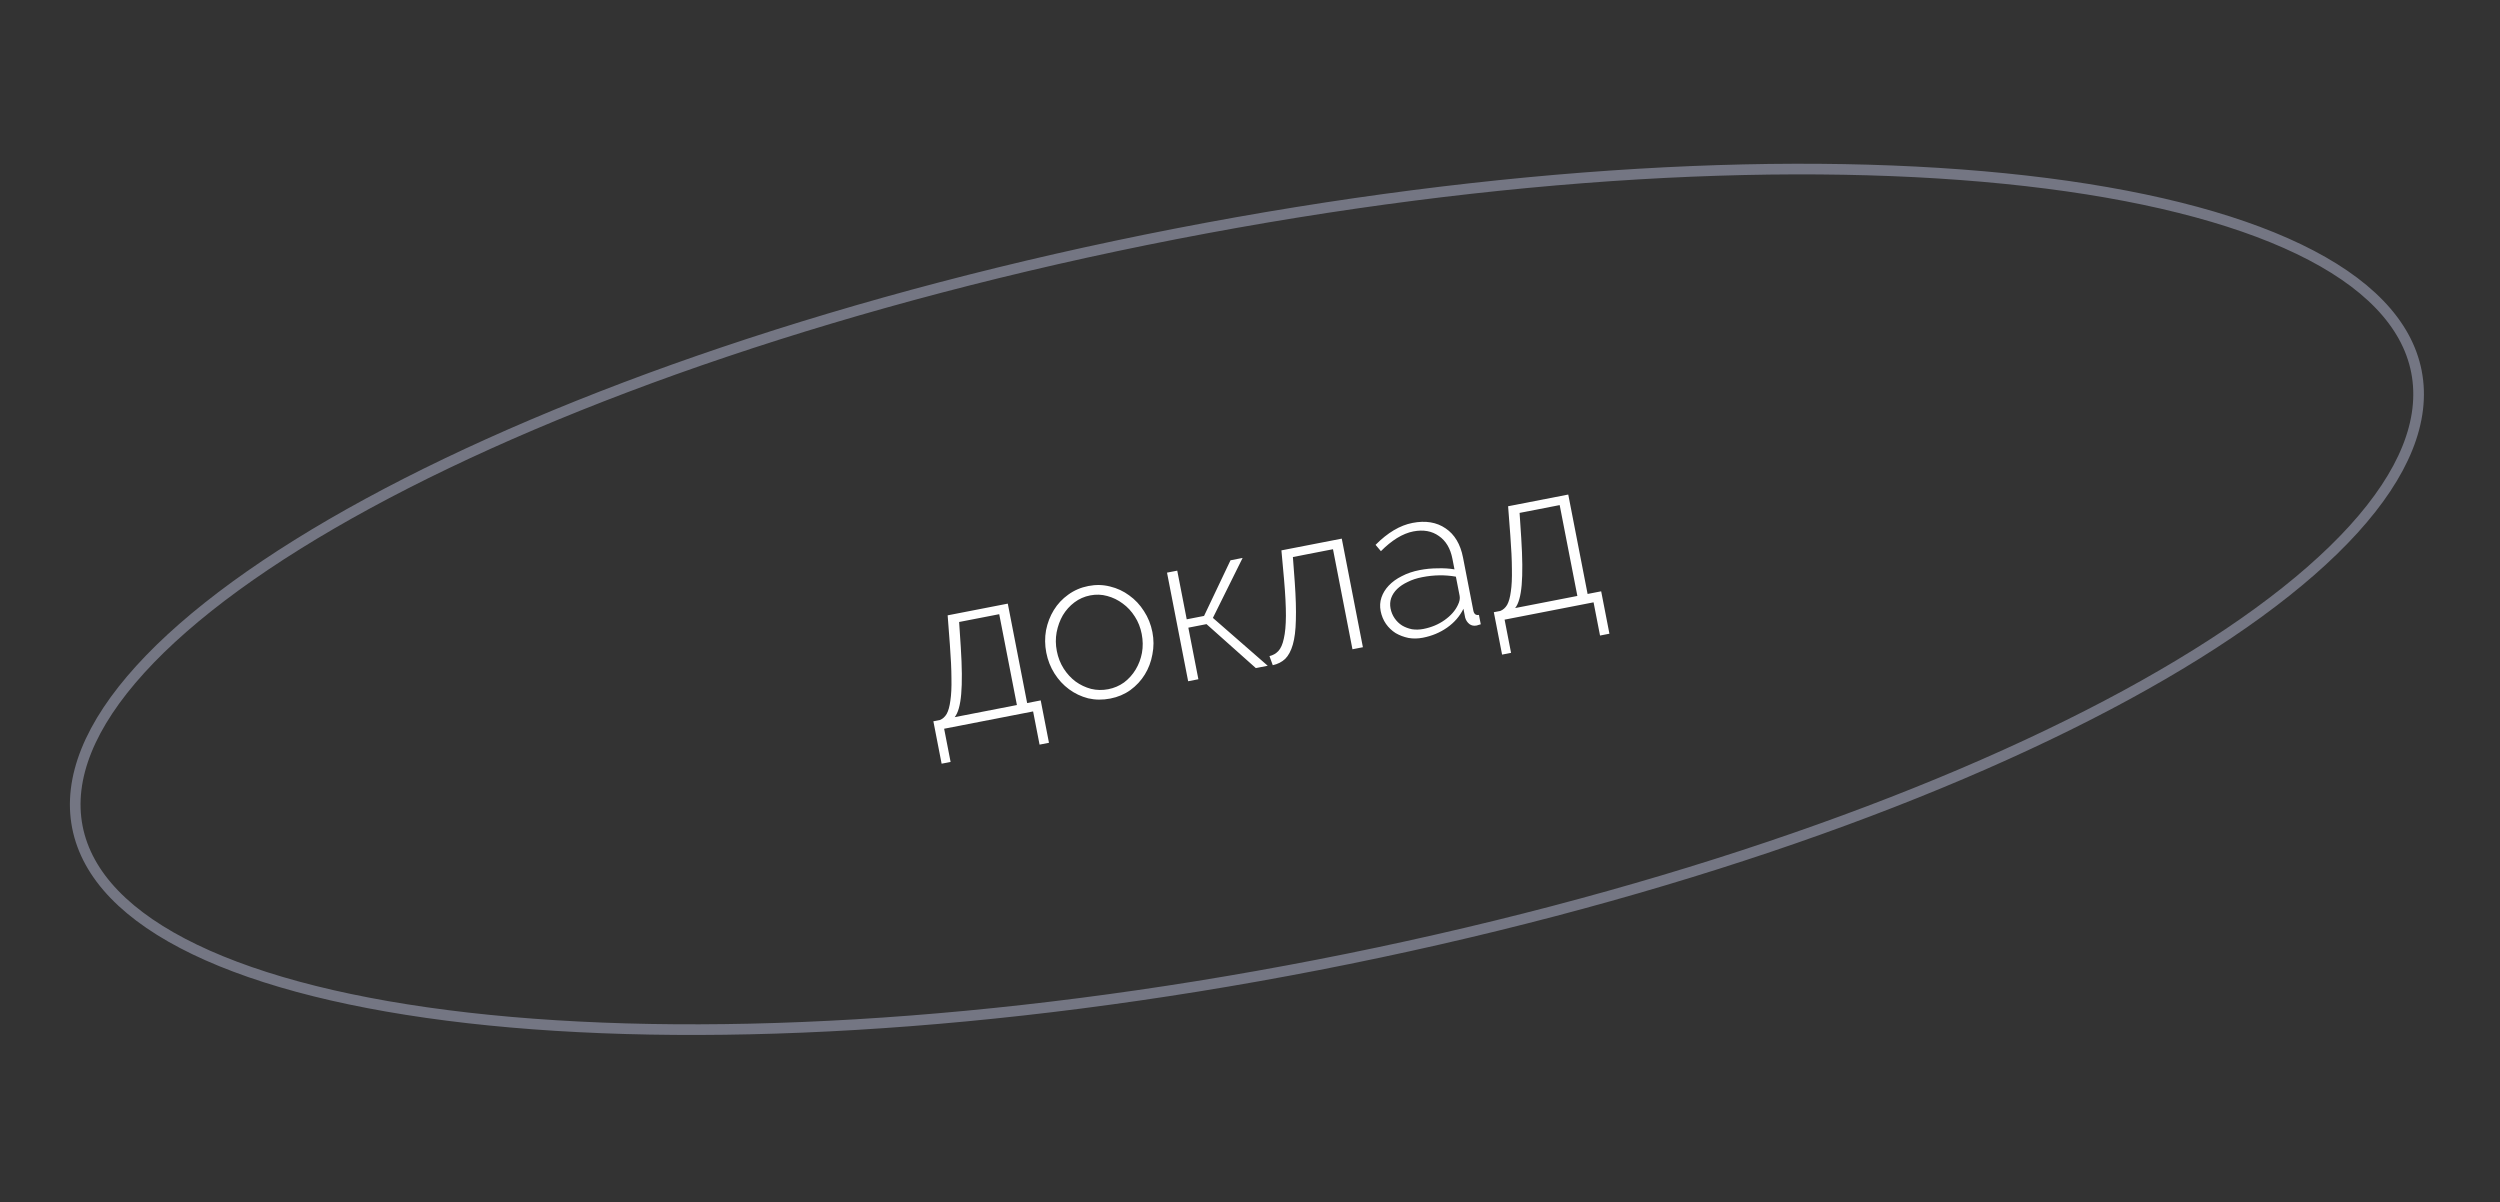 <?xml version="1.0" encoding="UTF-8"?> <svg xmlns="http://www.w3.org/2000/svg" width="235" height="113" viewBox="0 0 235 113" fill="none"><rect x="0" y="0" width="235" height="113" fill="#333333" stroke="none"/> <path d="M87.737 67.802L88.345 67.683C88.61 67.577 88.824 67.386 88.987 67.11C89.148 66.821 89.264 66.404 89.335 65.861C89.419 65.314 89.453 64.615 89.436 63.763C89.433 62.907 89.383 61.851 89.288 60.593L89.079 57.842L94.732 56.741L96.551 66.086L97.827 65.838L98.603 69.823L97.719 69.995L97.112 66.874L88.749 68.501L89.356 71.623L88.512 71.787L87.737 67.802ZM95.589 66.273L93.927 57.734L90.158 58.467L90.314 60.841C90.433 62.706 90.446 64.171 90.354 65.234C90.263 66.298 90.058 67.024 89.739 67.412L95.589 66.273ZM104.367 65.665C103.647 65.805 102.953 65.798 102.284 65.643C101.626 65.472 101.027 65.188 100.488 64.79C99.949 64.392 99.492 63.897 99.119 63.304C98.745 62.711 98.49 62.062 98.352 61.355C98.212 60.635 98.204 59.93 98.328 59.24C98.465 58.548 98.709 57.917 99.059 57.346C99.41 56.775 99.86 56.294 100.408 55.902C100.967 55.494 101.6 55.221 102.307 55.084C103.014 54.946 103.696 54.963 104.354 55.133C105.01 55.291 105.607 55.569 106.146 55.967C106.699 56.362 107.162 56.856 107.535 57.448C107.922 58.039 108.185 58.694 108.325 59.414C108.463 60.12 108.463 60.82 108.326 61.512C108.202 62.202 107.965 62.832 107.614 63.403C107.264 63.974 106.809 64.463 106.25 64.871C105.701 65.263 105.073 65.528 104.367 65.665ZM99.342 61.203C99.459 61.805 99.674 62.354 99.988 62.85C100.299 63.333 100.67 63.736 101.1 64.06C101.543 64.381 102.029 64.612 102.559 64.754C103.087 64.882 103.625 64.893 104.175 64.786C104.725 64.679 105.22 64.467 105.661 64.15C106.099 63.82 106.462 63.417 106.75 62.94C107.037 62.463 107.235 61.942 107.342 61.378C107.447 60.8 107.44 60.204 107.32 59.589C107.203 58.987 106.989 58.444 106.677 57.962C106.364 57.466 105.985 57.057 105.542 56.736C105.097 56.402 104.609 56.164 104.079 56.023C103.562 55.879 103.029 55.86 102.479 55.967C101.929 56.074 101.435 56.293 100.997 56.622C100.559 56.952 100.196 57.356 99.908 57.833C99.634 58.307 99.439 58.841 99.323 59.434C99.218 60.011 99.224 60.601 99.342 61.203ZM115.667 52.667L116.806 52.445L114.012 58.083L119.166 62.581L118.047 62.799L113.412 58.668L111.704 59.001L112.648 63.849L111.686 64.037L109.699 53.828L110.661 53.641L111.552 58.215L113.181 57.898L115.667 52.667ZM119.33 61.673C119.655 61.596 119.93 61.441 120.157 61.206C120.393 60.956 120.568 60.562 120.68 60.025C120.806 59.484 120.871 58.772 120.876 57.888C120.878 56.991 120.82 55.854 120.701 54.478L120.453 51.735L126.126 50.631L128.113 60.839L127.131 61.031L125.301 51.627L121.532 52.361L121.708 54.731C121.808 56.151 121.842 57.34 121.811 58.297C121.791 59.238 121.695 60.004 121.525 60.594C121.354 61.184 121.115 61.631 120.808 61.935C120.498 62.227 120.108 62.425 119.64 62.529L119.33 61.673ZM133.753 59.945C133.282 60.037 132.829 60.044 132.392 59.966C131.953 59.875 131.55 59.722 131.183 59.508C130.826 59.279 130.525 58.991 130.281 58.645C130.034 58.285 129.868 57.883 129.781 57.438C129.695 56.993 129.72 56.567 129.858 56.16C129.997 55.752 130.223 55.382 130.539 55.049C130.865 54.701 131.276 54.403 131.771 54.157C132.264 53.898 132.825 53.708 133.453 53.586C134.003 53.479 134.562 53.424 135.132 53.422C135.713 53.404 136.242 53.437 136.721 53.52L136.526 52.519C136.337 51.55 135.913 50.838 135.254 50.383C134.592 49.914 133.79 49.771 132.848 49.954C132.351 50.051 131.841 50.259 131.319 50.578C130.81 50.894 130.306 51.305 129.806 51.81L129.303 51.215C130.439 50.07 131.596 49.383 132.774 49.154C134.004 48.914 135.042 49.086 135.889 49.668C136.734 50.237 137.278 51.15 137.523 52.406L138.493 57.393C138.557 57.72 138.733 57.856 139.02 57.8L139.192 58.683C139.13 58.709 139.059 58.729 138.98 58.745C138.917 58.77 138.86 58.788 138.807 58.799C138.546 58.85 138.32 58.805 138.13 58.666C137.937 58.513 137.803 58.315 137.729 58.071L137.564 57.227C137.213 57.934 136.703 58.522 136.033 58.992C135.364 59.462 134.604 59.78 133.753 59.945ZM133.797 59.122C134.556 58.974 135.222 58.695 135.794 58.285C136.379 57.872 136.796 57.397 137.045 56.86C137.2 56.544 137.254 56.262 137.206 56.013L136.854 54.207C136.347 54.116 135.83 54.074 135.302 54.081C134.773 54.089 134.234 54.147 133.685 54.254C133.174 54.353 132.721 54.502 132.325 54.702C131.927 54.888 131.596 55.108 131.333 55.363C131.071 55.618 130.882 55.906 130.768 56.227C130.665 56.533 130.646 56.855 130.712 57.196C130.778 57.536 130.906 57.844 131.096 58.12C131.285 58.395 131.519 58.621 131.798 58.798C132.075 58.961 132.382 59.078 132.722 59.148C133.072 59.202 133.43 59.193 133.797 59.122ZM140.42 57.547L141.028 57.429C141.293 57.323 141.507 57.132 141.671 56.856C141.832 56.566 141.948 56.15 142.018 55.606C142.102 55.06 142.136 54.361 142.119 53.508C142.116 52.653 142.067 51.597 141.971 50.338L141.762 47.588L147.416 46.487L149.234 55.832L150.51 55.584L151.286 59.569L150.403 59.741L149.795 56.619L141.432 58.247L142.04 61.368L141.196 61.533L140.42 57.547ZM148.272 56.019L146.61 47.479L142.841 48.213L142.997 50.587C143.116 52.452 143.129 53.916 143.038 54.98C142.946 56.044 142.741 56.77 142.422 57.158L148.272 56.019Z" fill="white"></path> <path d="M227.147 34.942C228.039 39.526 225.962 44.555 221.23 49.763C216.506 54.961 209.204 60.258 199.851 65.342C181.151 75.507 154.355 84.767 123.897 90.695C93.439 96.623 65.126 98.09 43.978 95.681C33.402 94.476 24.646 92.305 18.317 89.257C11.978 86.205 8.166 82.322 7.273 77.738C6.381 73.153 8.459 68.124 13.19 62.917C17.915 57.718 25.216 52.421 34.569 47.337C53.269 37.172 80.065 27.913 110.523 21.984C140.981 16.056 169.294 14.589 190.442 16.998C201.019 18.203 209.774 20.375 216.103 23.422C222.442 26.474 226.255 30.357 227.147 34.942Z" stroke="#747683"></path> </svg> 